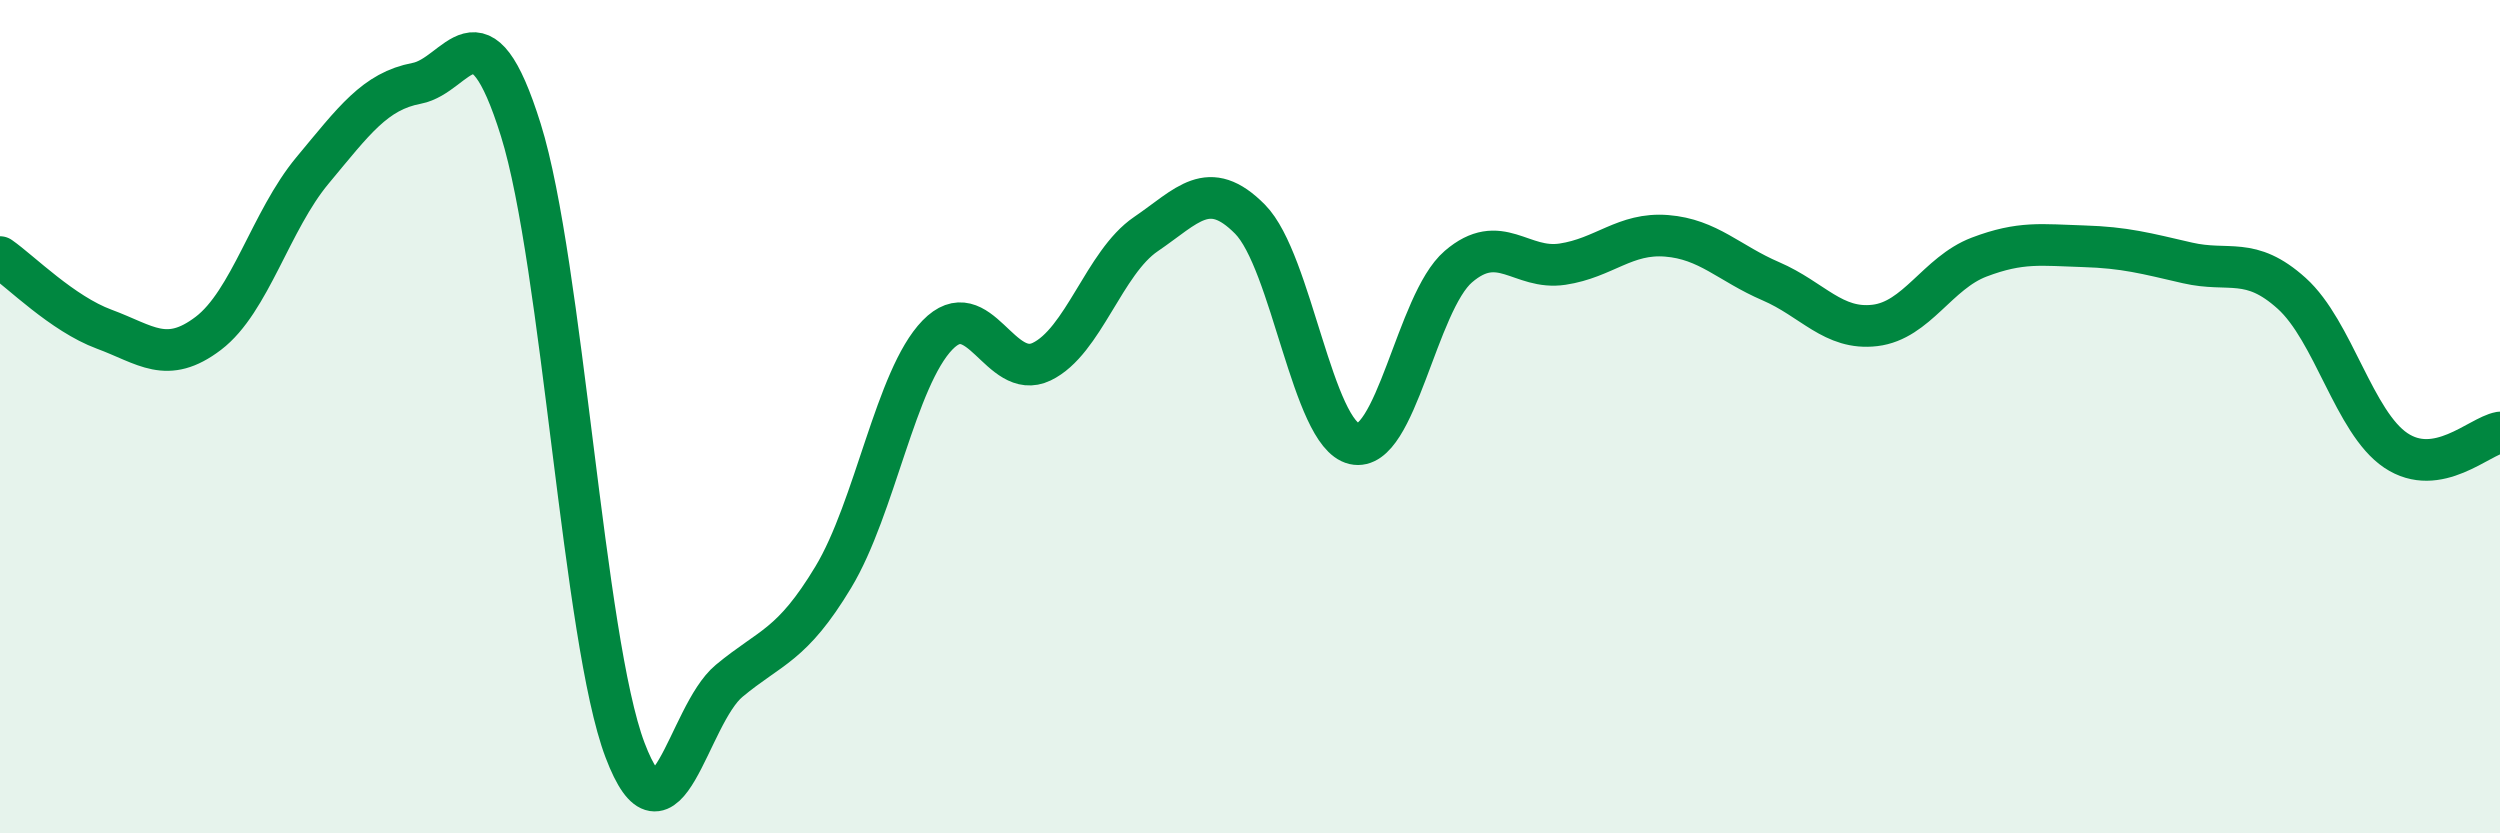 
    <svg width="60" height="20" viewBox="0 0 60 20" xmlns="http://www.w3.org/2000/svg">
      <path
        d="M 0,6.17 C 0.5,6.52 1.5,7.53 2.5,7.9 C 3.5,8.27 4,8.76 5,8 C 6,7.24 6.5,5.29 7.5,4.09 C 8.5,2.89 9,2.19 10,2 C 11,1.81 11.5,-0.08 12.5,3.12 C 13.5,6.32 14,15.36 15,18 C 16,20.64 16.5,17.17 17.5,16.34 C 18.5,15.51 19,15.51 20,13.85 C 21,12.19 21.5,9.07 22.5,8.04 C 23.5,7.01 24,9.16 25,8.68 C 26,8.2 26.5,6.3 27.5,5.62 C 28.5,4.94 29,4.25 30,5.26 C 31,6.27 31.5,10.42 32.5,10.65 C 33.5,10.88 34,7.26 35,6.4 C 36,5.54 36.5,6.49 37.5,6.34 C 38.5,6.19 39,5.58 40,5.66 C 41,5.74 41.5,6.32 42.5,6.75 C 43.5,7.18 44,7.93 45,7.81 C 46,7.69 46.5,6.55 47.5,6.17 C 48.5,5.79 49,5.88 50,5.91 C 51,5.94 51.5,6.08 52.5,6.31 C 53.5,6.54 54,6.14 55,7.04 C 56,7.94 56.5,10.14 57.5,10.81 C 58.5,11.48 59.5,10.47 60,10.38L60 20L0 20Z"
        fill="#008740"
        opacity="0.1"
        stroke-linecap="round"
        stroke-linejoin="round"
      />
      <path
        d="M 0,6.17 C 0.5,6.52 1.5,7.53 2.5,7.9 C 3.5,8.27 4,8.76 5,8 C 6,7.24 6.5,5.29 7.5,4.09 C 8.5,2.89 9,2.19 10,2 C 11,1.81 11.5,-0.08 12.5,3.12 C 13.5,6.32 14,15.36 15,18 C 16,20.64 16.5,17.17 17.5,16.34 C 18.5,15.51 19,15.51 20,13.85 C 21,12.19 21.5,9.07 22.5,8.04 C 23.5,7.01 24,9.16 25,8.68 C 26,8.2 26.5,6.3 27.5,5.62 C 28.5,4.94 29,4.25 30,5.26 C 31,6.27 31.5,10.42 32.5,10.65 C 33.5,10.88 34,7.26 35,6.4 C 36,5.54 36.5,6.49 37.5,6.34 C 38.5,6.19 39,5.58 40,5.66 C 41,5.74 41.5,6.32 42.5,6.75 C 43.5,7.18 44,7.93 45,7.81 C 46,7.69 46.5,6.55 47.5,6.17 C 48.5,5.79 49,5.88 50,5.91 C 51,5.94 51.5,6.08 52.5,6.31 C 53.5,6.54 54,6.14 55,7.04 C 56,7.94 56.5,10.14 57.5,10.81 C 58.5,11.48 59.5,10.47 60,10.38"
        stroke="#008740"
        stroke-width="1"
        fill="none"
        stroke-linecap="round"
        stroke-linejoin="round"
      />
    </svg>
  